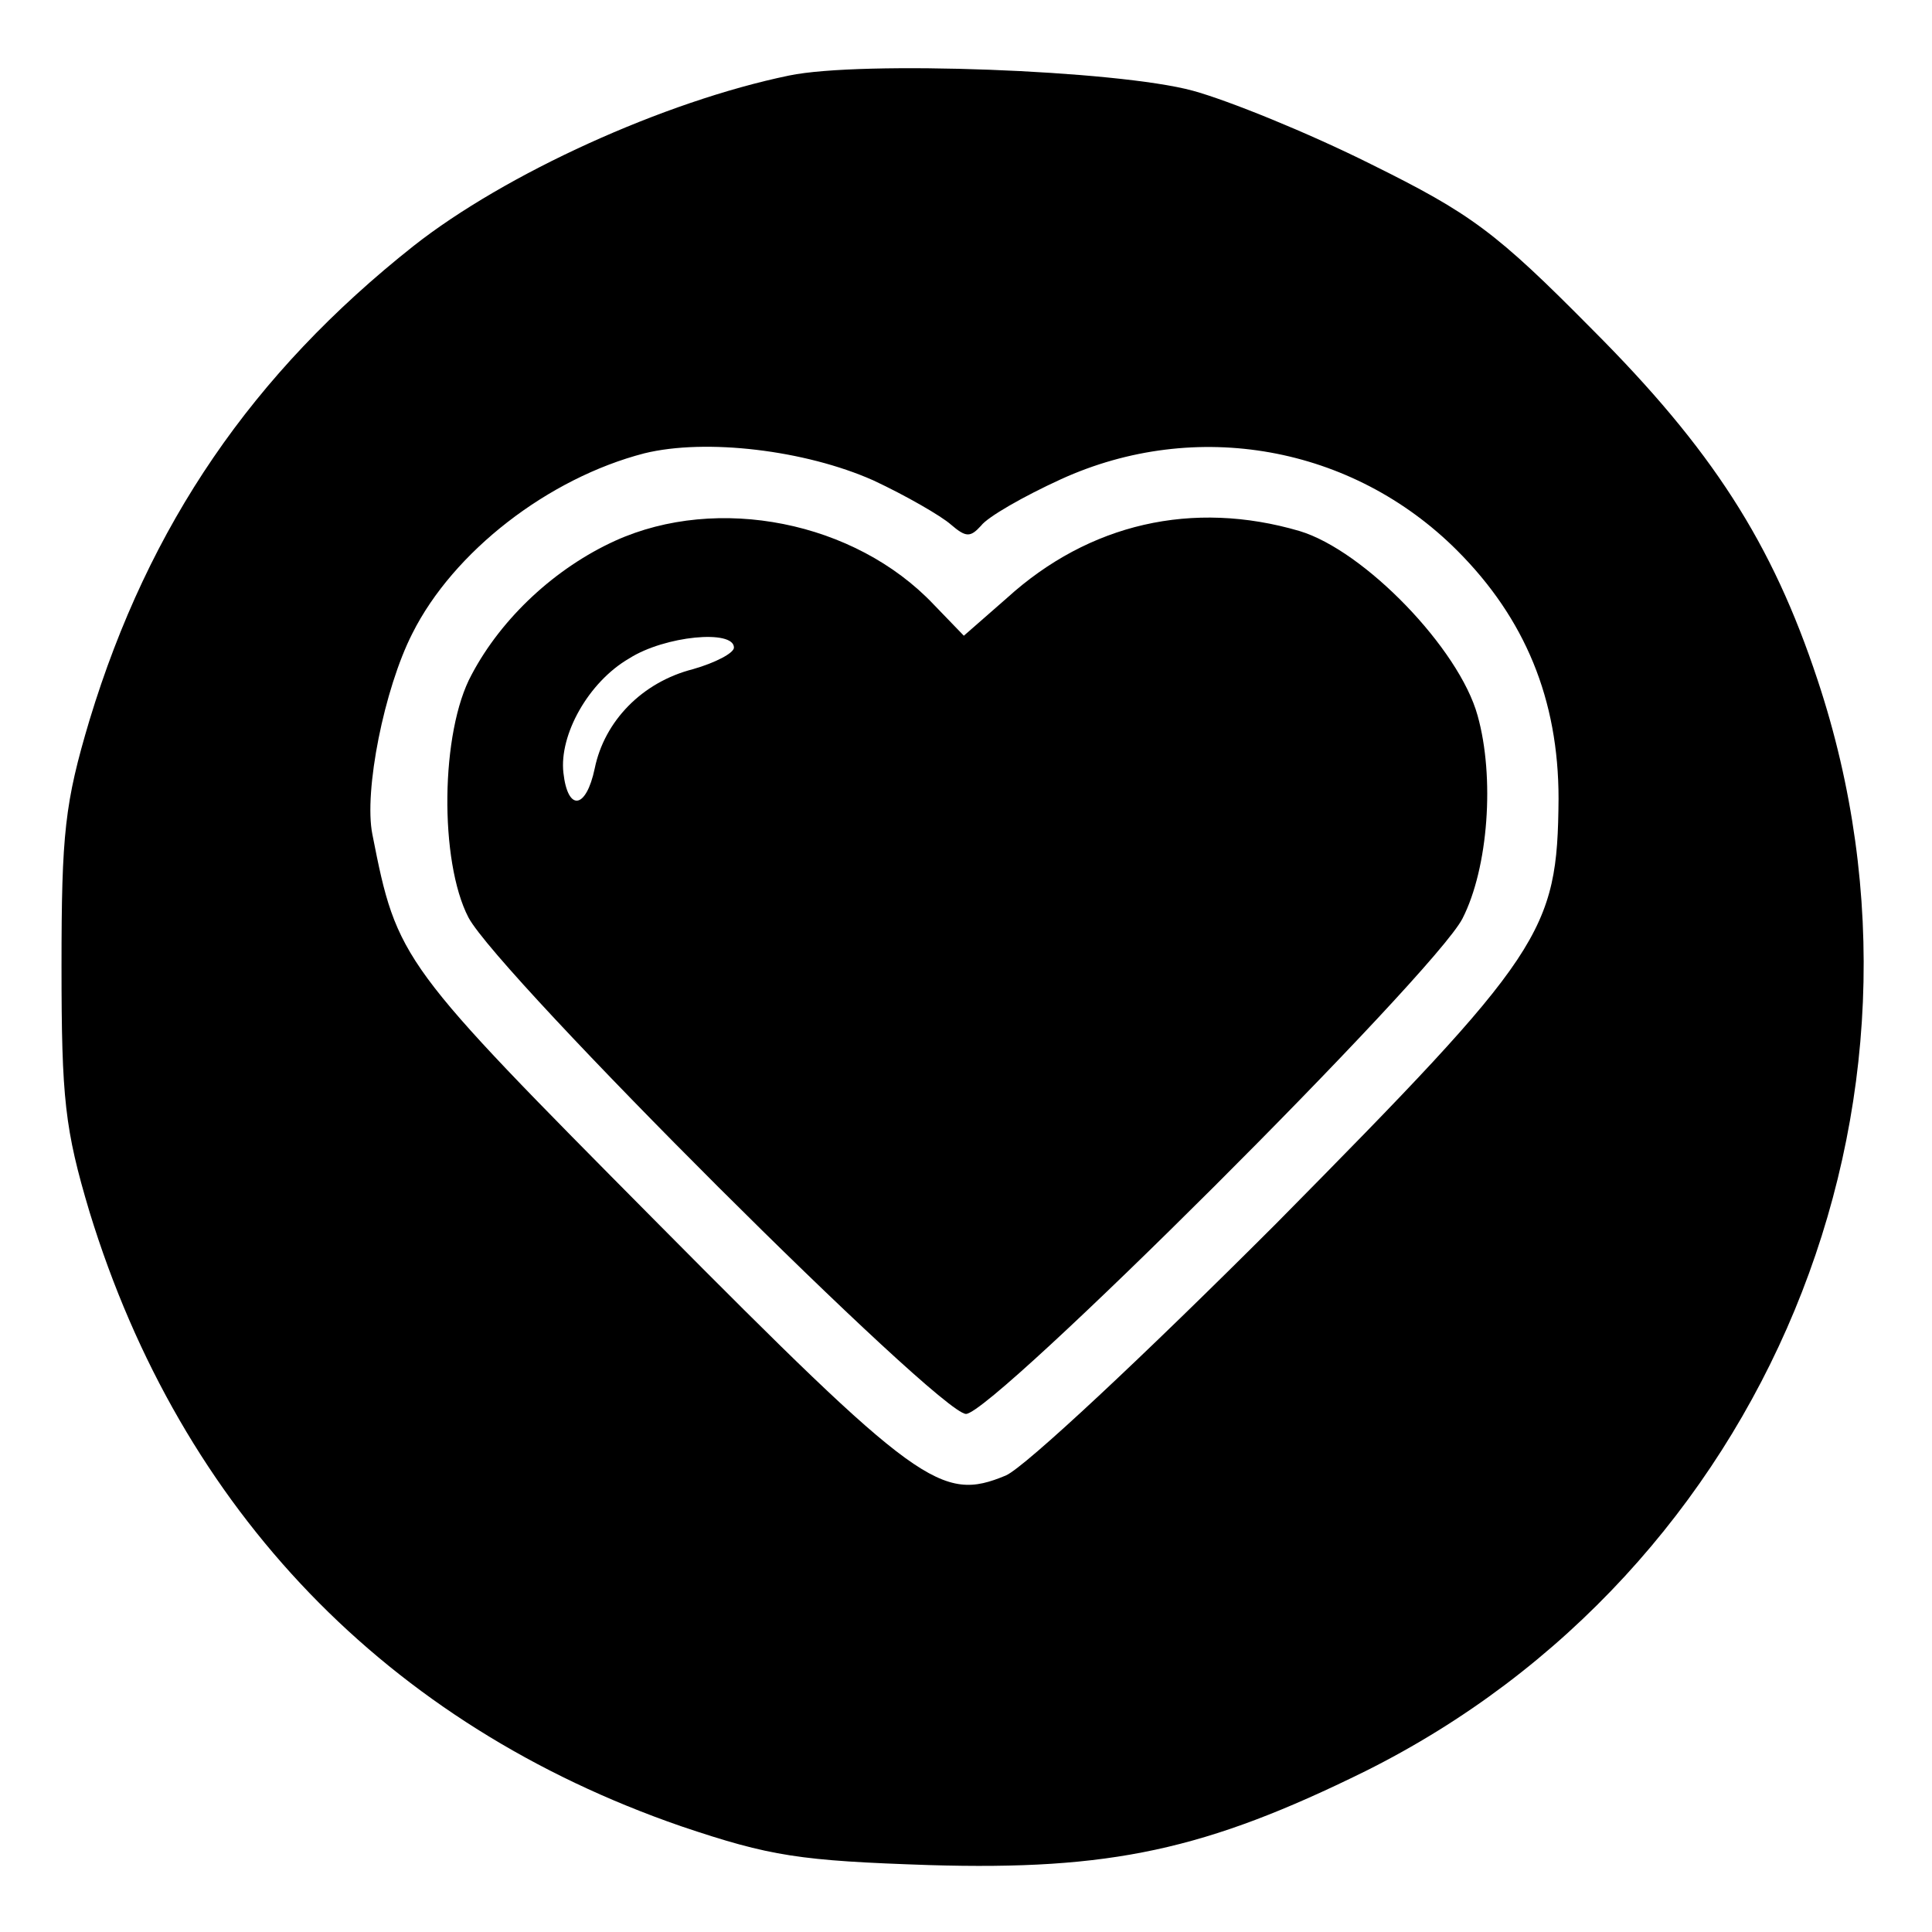 <?xml version="1.0" standalone="no"?>
<!DOCTYPE svg PUBLIC "-//W3C//DTD SVG 20010904//EN"
 "http://www.w3.org/TR/2001/REC-SVG-20010904/DTD/svg10.dtd">
<svg version="1.0" xmlns="http://www.w3.org/2000/svg"
 width="179pt" height="179pt" viewBox="0 0 179 179"
 preserveAspectRatio="xMidYMid meet">
<g transform="translate(0,179) scale(0.1,-0.1)"
fill="#000000" stroke="none">
<path d="M731 1720 c-116 -24 -263 -91 -348 -158 -149 -118 -245 -258 -300
-439 -23 -77 -26 -105 -26 -228 0 -123 3 -151 26 -228 85 -277 276 -475 548
-569 83 -28 110 -32 230 -36 168 -5 256 14 404 87 371 185 550 617 419 1011
-42 127 -98 214 -209 325 -89 90 -112 107 -205 153 -58 29 -132 59 -165 68
-70 19 -307 28 -374 14z m78 -375 c30 -14 63 -33 72 -41 14 -12 18 -12 28 -1
6 8 39 27 74 43 125 57 270 31 367 -66 63 -63 94 -138 94 -230 -1 -124 -14
-143 -262 -394 -122 -122 -232 -225 -250 -233 -60 -25 -81 -10 -324 235 -237
239 -240 242 -263 359 -8 40 11 135 37 186 38 76 126 144 215 167 57 14 149 3
212 -25z"/>
<path d="M570 1289 c-55 -25 -105 -71 -133 -124 -29 -53 -30 -173 -3 -225 28
-53 436 -460 461 -460 25 0 434 408 460 459 24 47 30 131 14 188 -17 62 -105
153 -165 171 -99 29 -195 7 -271 -62 l-40 -35 -28 29 c-73 77 -200 102 -295
59z m110 -99 c0 -5 -17 -14 -38 -20 -47 -12 -82 -48 -91 -92 -8 -38 -25 -40
-29 -4 -4 35 23 84 61 106 33 21 97 27 97 10z"/>
</g>
</svg>
